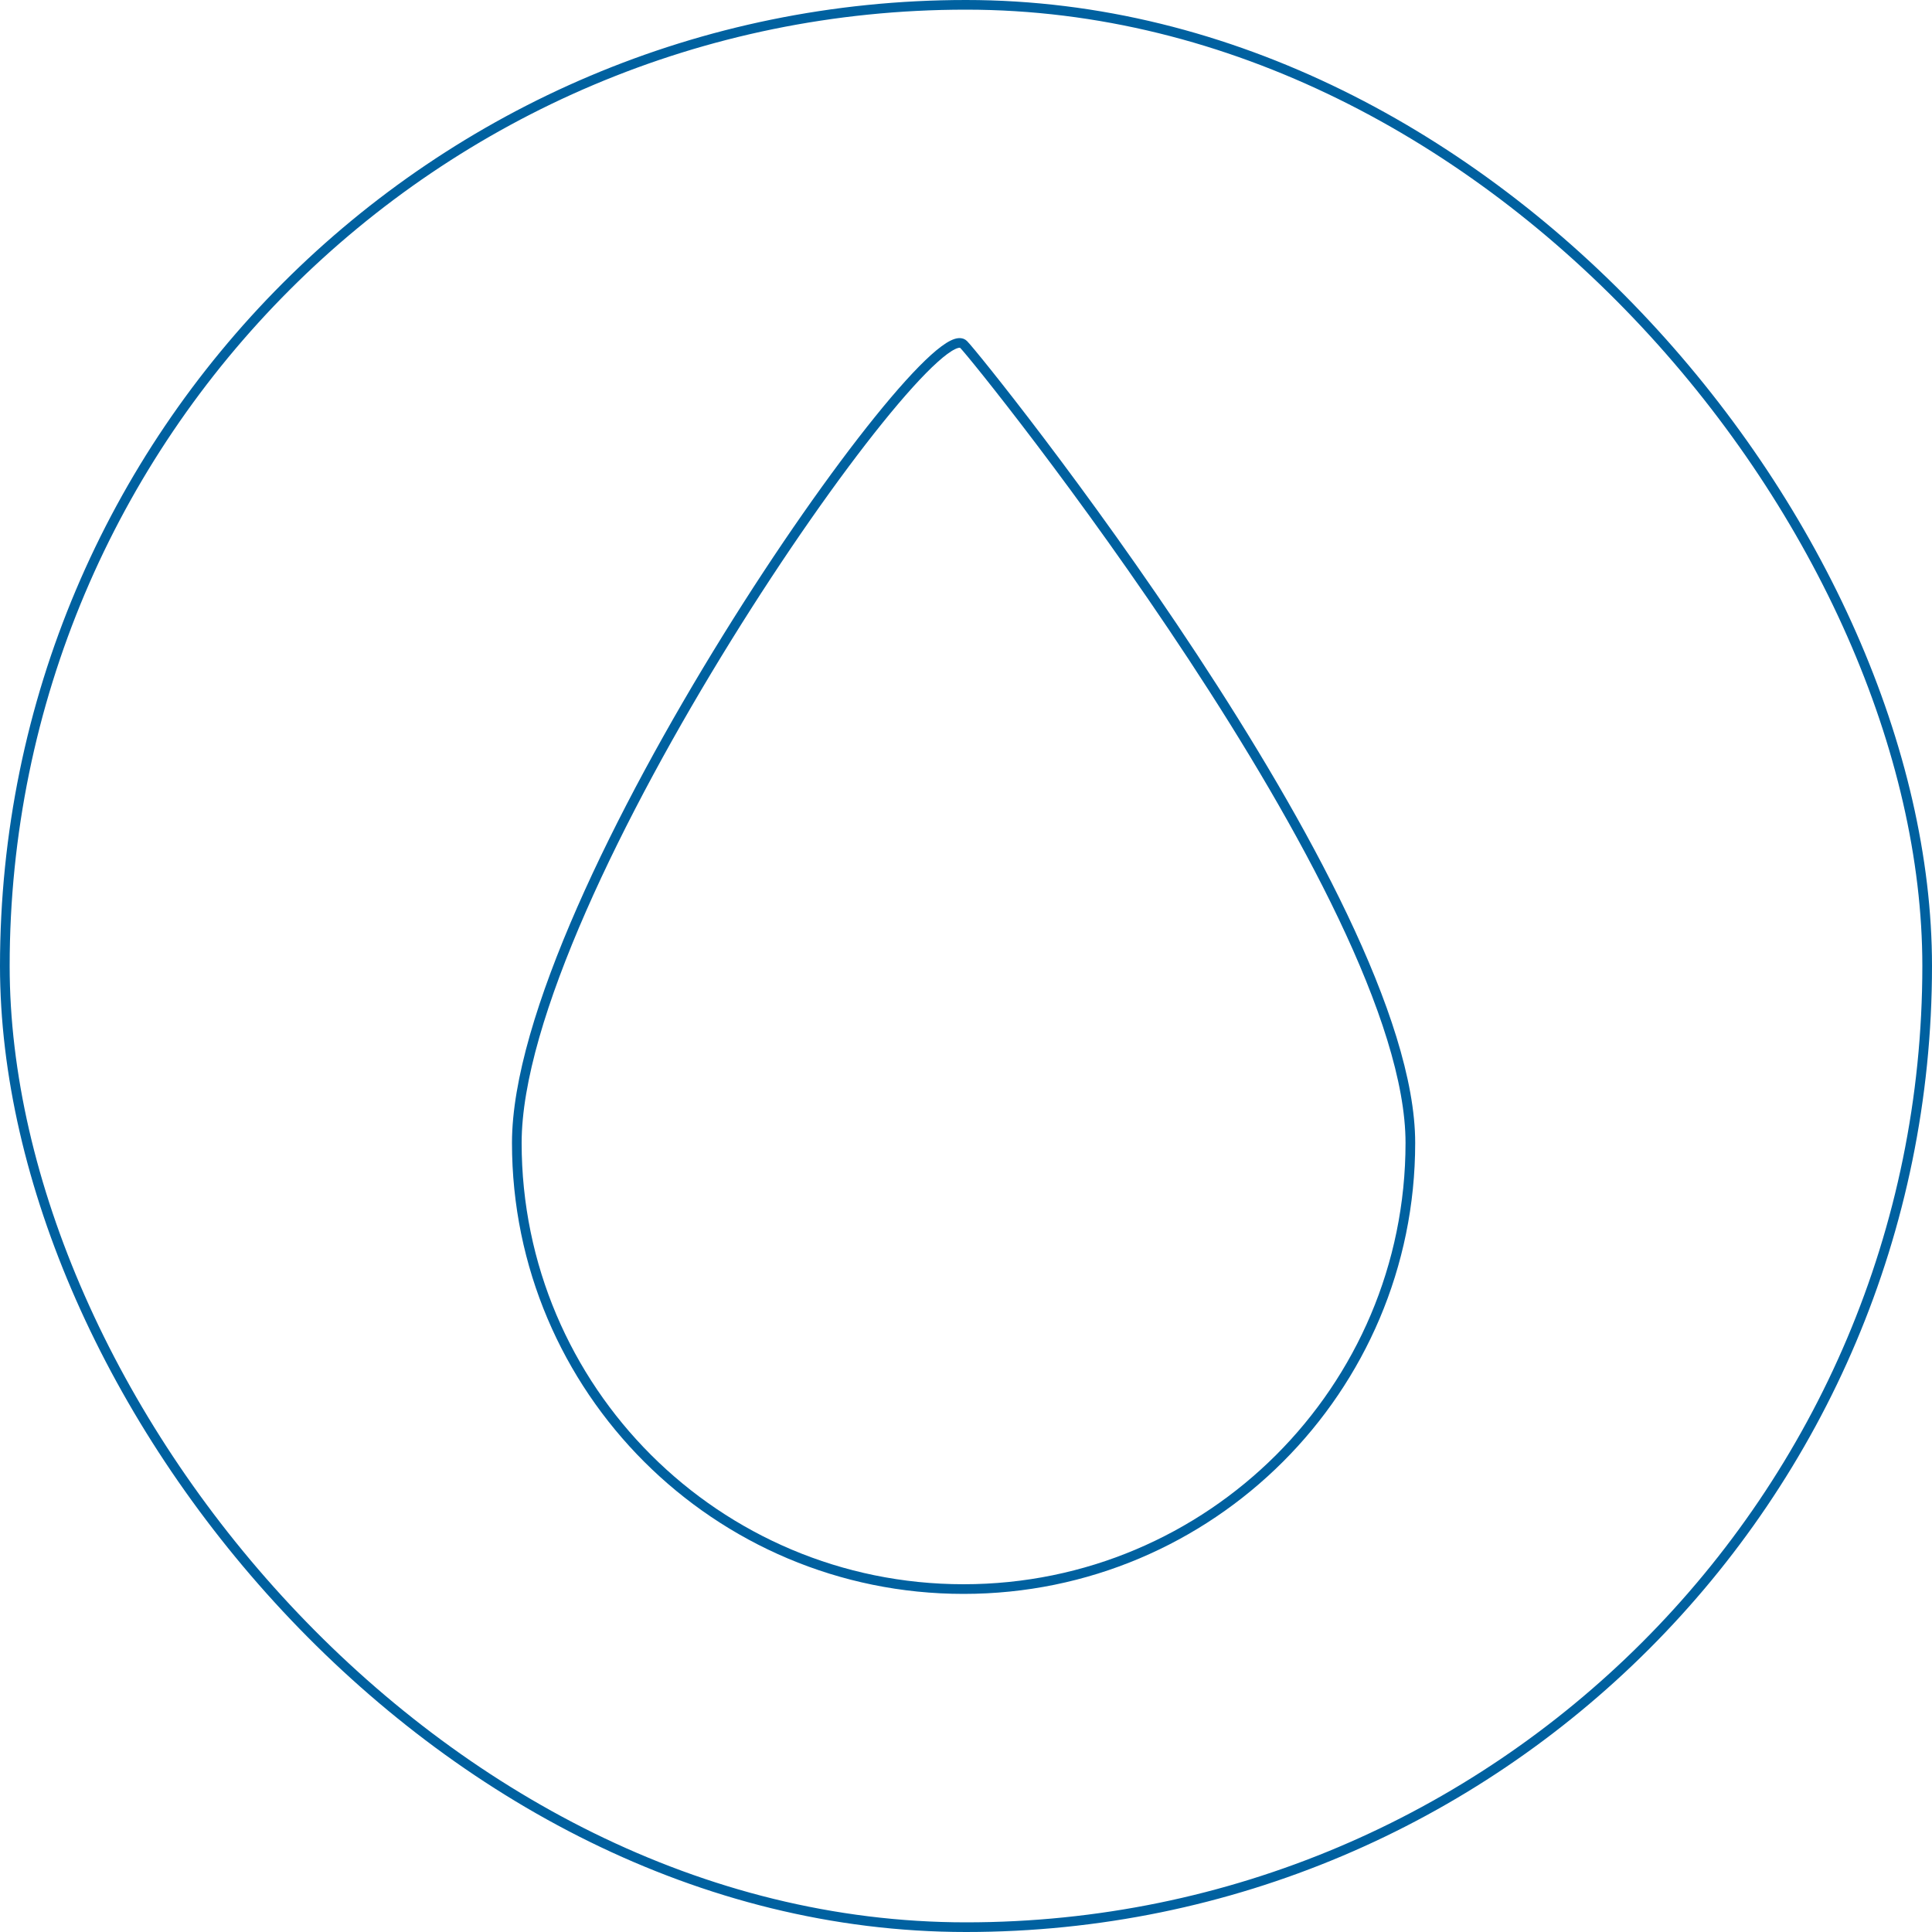 <svg width="400" height="400" viewBox="0 0 400 400" fill="none" xmlns="http://www.w3.org/2000/svg">
<rect x="1" y="1" width="398" height="398" rx="199" stroke="#0061A0" stroke-width="2"/>
<path d="M107 236.622C107 287.642 148.413 329 199.5 329C250.587 329 292 287.642 292 236.622C292 185.602 202.943 74.752 199.5 71.314C192.197 64.021 107 185.602 107 236.622Z" stroke="#0061A0" stroke-width="2" stroke-linecap="round" stroke-linejoin="round"/>
</svg>
